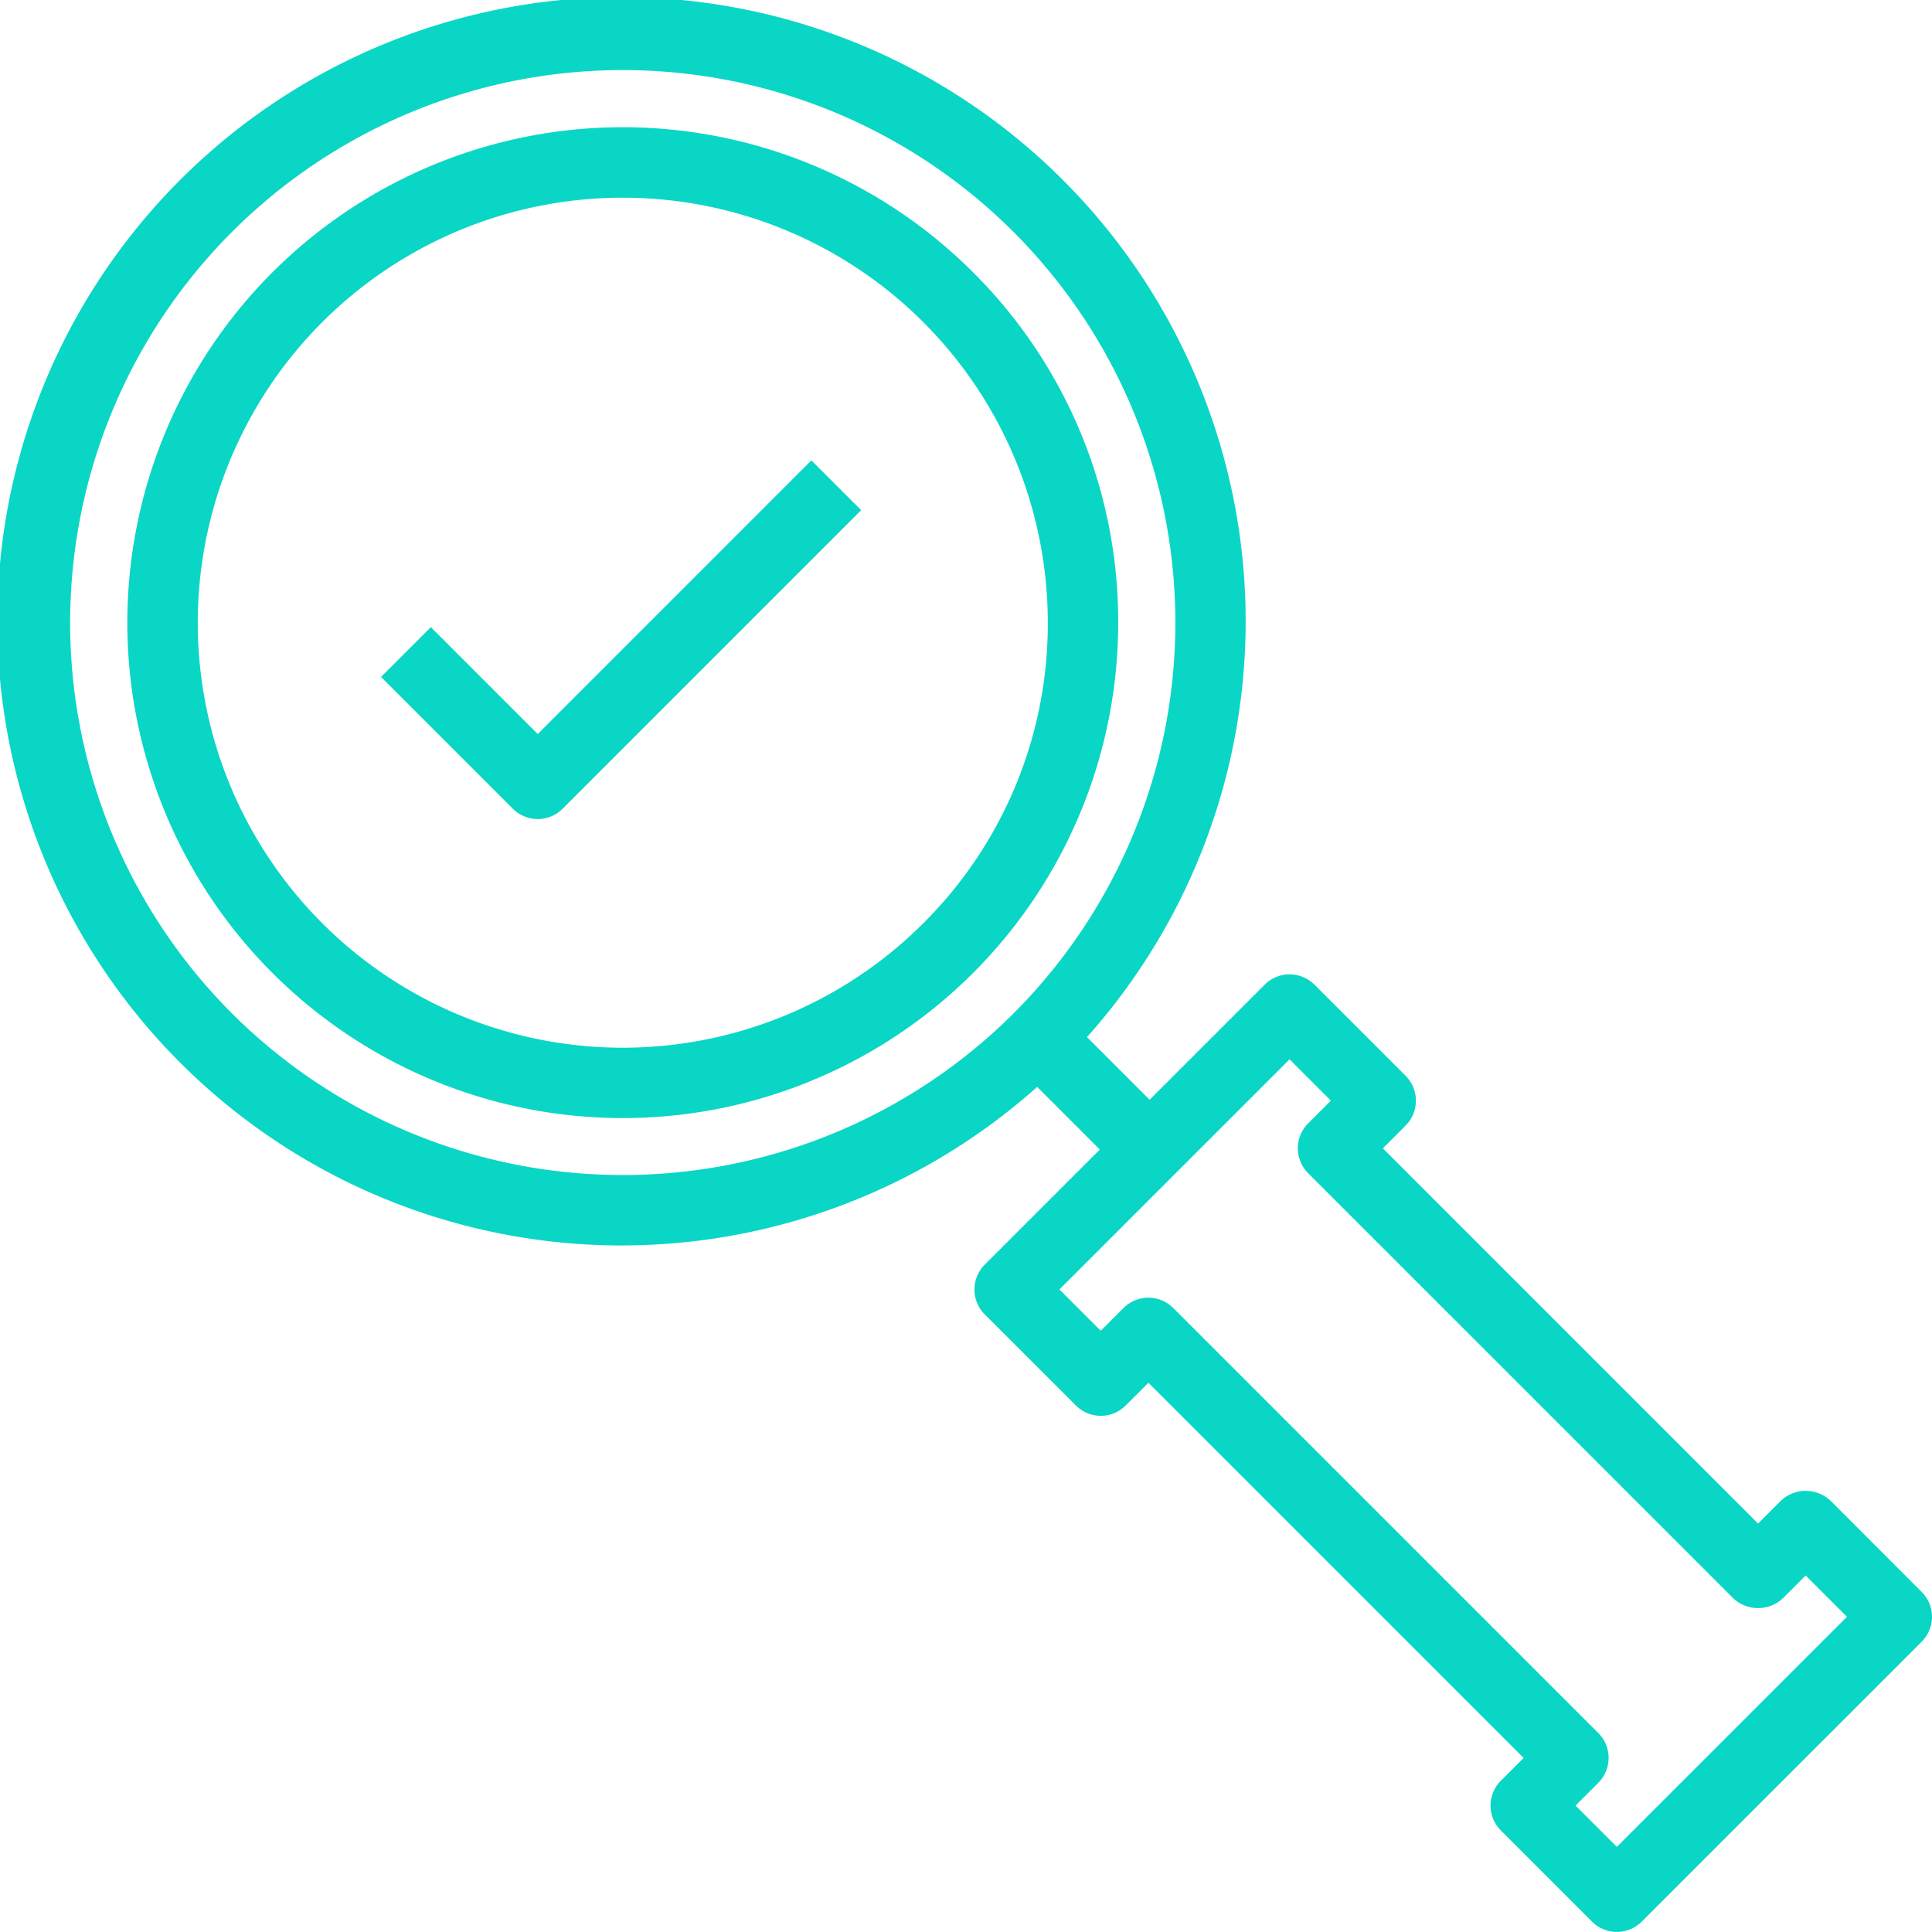 <?xml version="1.0" encoding="UTF-8"?> <svg xmlns="http://www.w3.org/2000/svg" width="119.848" height="119.844" viewBox="0 0 119.848 119.844"><path id="Tracé_3972" data-name="Tracé 3972" d="M2190.325,544.708a30.733,30.733,0,1,0,9,21.733A30.536,30.536,0,0,0,2190.325,544.708Zm-3.09,40.377a26.365,26.365,0,1,1,7.723-18.644A26.186,26.186,0,0,1,2187.235,585.085Zm-6.944-28.713,3.09,3.089-18.519,18.52a2.183,2.183,0,0,1-3.089,0l-8.175-8.175,3.09-3.09,6.63,6.631Zm68.877,70.193-5.651-5.653a2.248,2.248,0,0,0-3.089,0l-1.41,1.412-23.275-23.275,1.41-1.413a2.185,2.185,0,0,0,0-3.089l-5.651-5.651a2.184,2.184,0,0,0-3.089,0l-7.138,7.138-3.886-3.886a38.719,38.719,0,1,0-3.09,3.089l3.887,3.887-7.138,7.138a2.183,2.183,0,0,0,0,3.089L2196.7,615a2.183,2.183,0,0,0,3.089,0l1.412-1.41,23.275,23.275-1.412,1.41a2.186,2.186,0,0,0,0,3.09l5.651,5.651a2.185,2.185,0,0,0,3.089,0l17.365-17.364A2.183,2.183,0,0,0,2249.167,626.564ZM2144.352,590.68a34.28,34.28,0,1,1,48.479,0A34.319,34.319,0,0,1,2144.352,590.68Zm85.905,51.7-2.562-2.562,1.412-1.411a2.183,2.183,0,0,0,0-3.089l-26.365-26.365a2.185,2.185,0,0,0-3.089,0l-1.412,1.411-2.562-2.562,14.277-14.276,2.562,2.562-1.41,1.412a2.184,2.184,0,0,0,0,3.09l26.365,26.364a2.248,2.248,0,0,0,3.089,0l1.41-1.41,2.563,2.562Z" transform="translate(-2129.96 -527.813)" fill="#0ad6c5"></path></svg> 